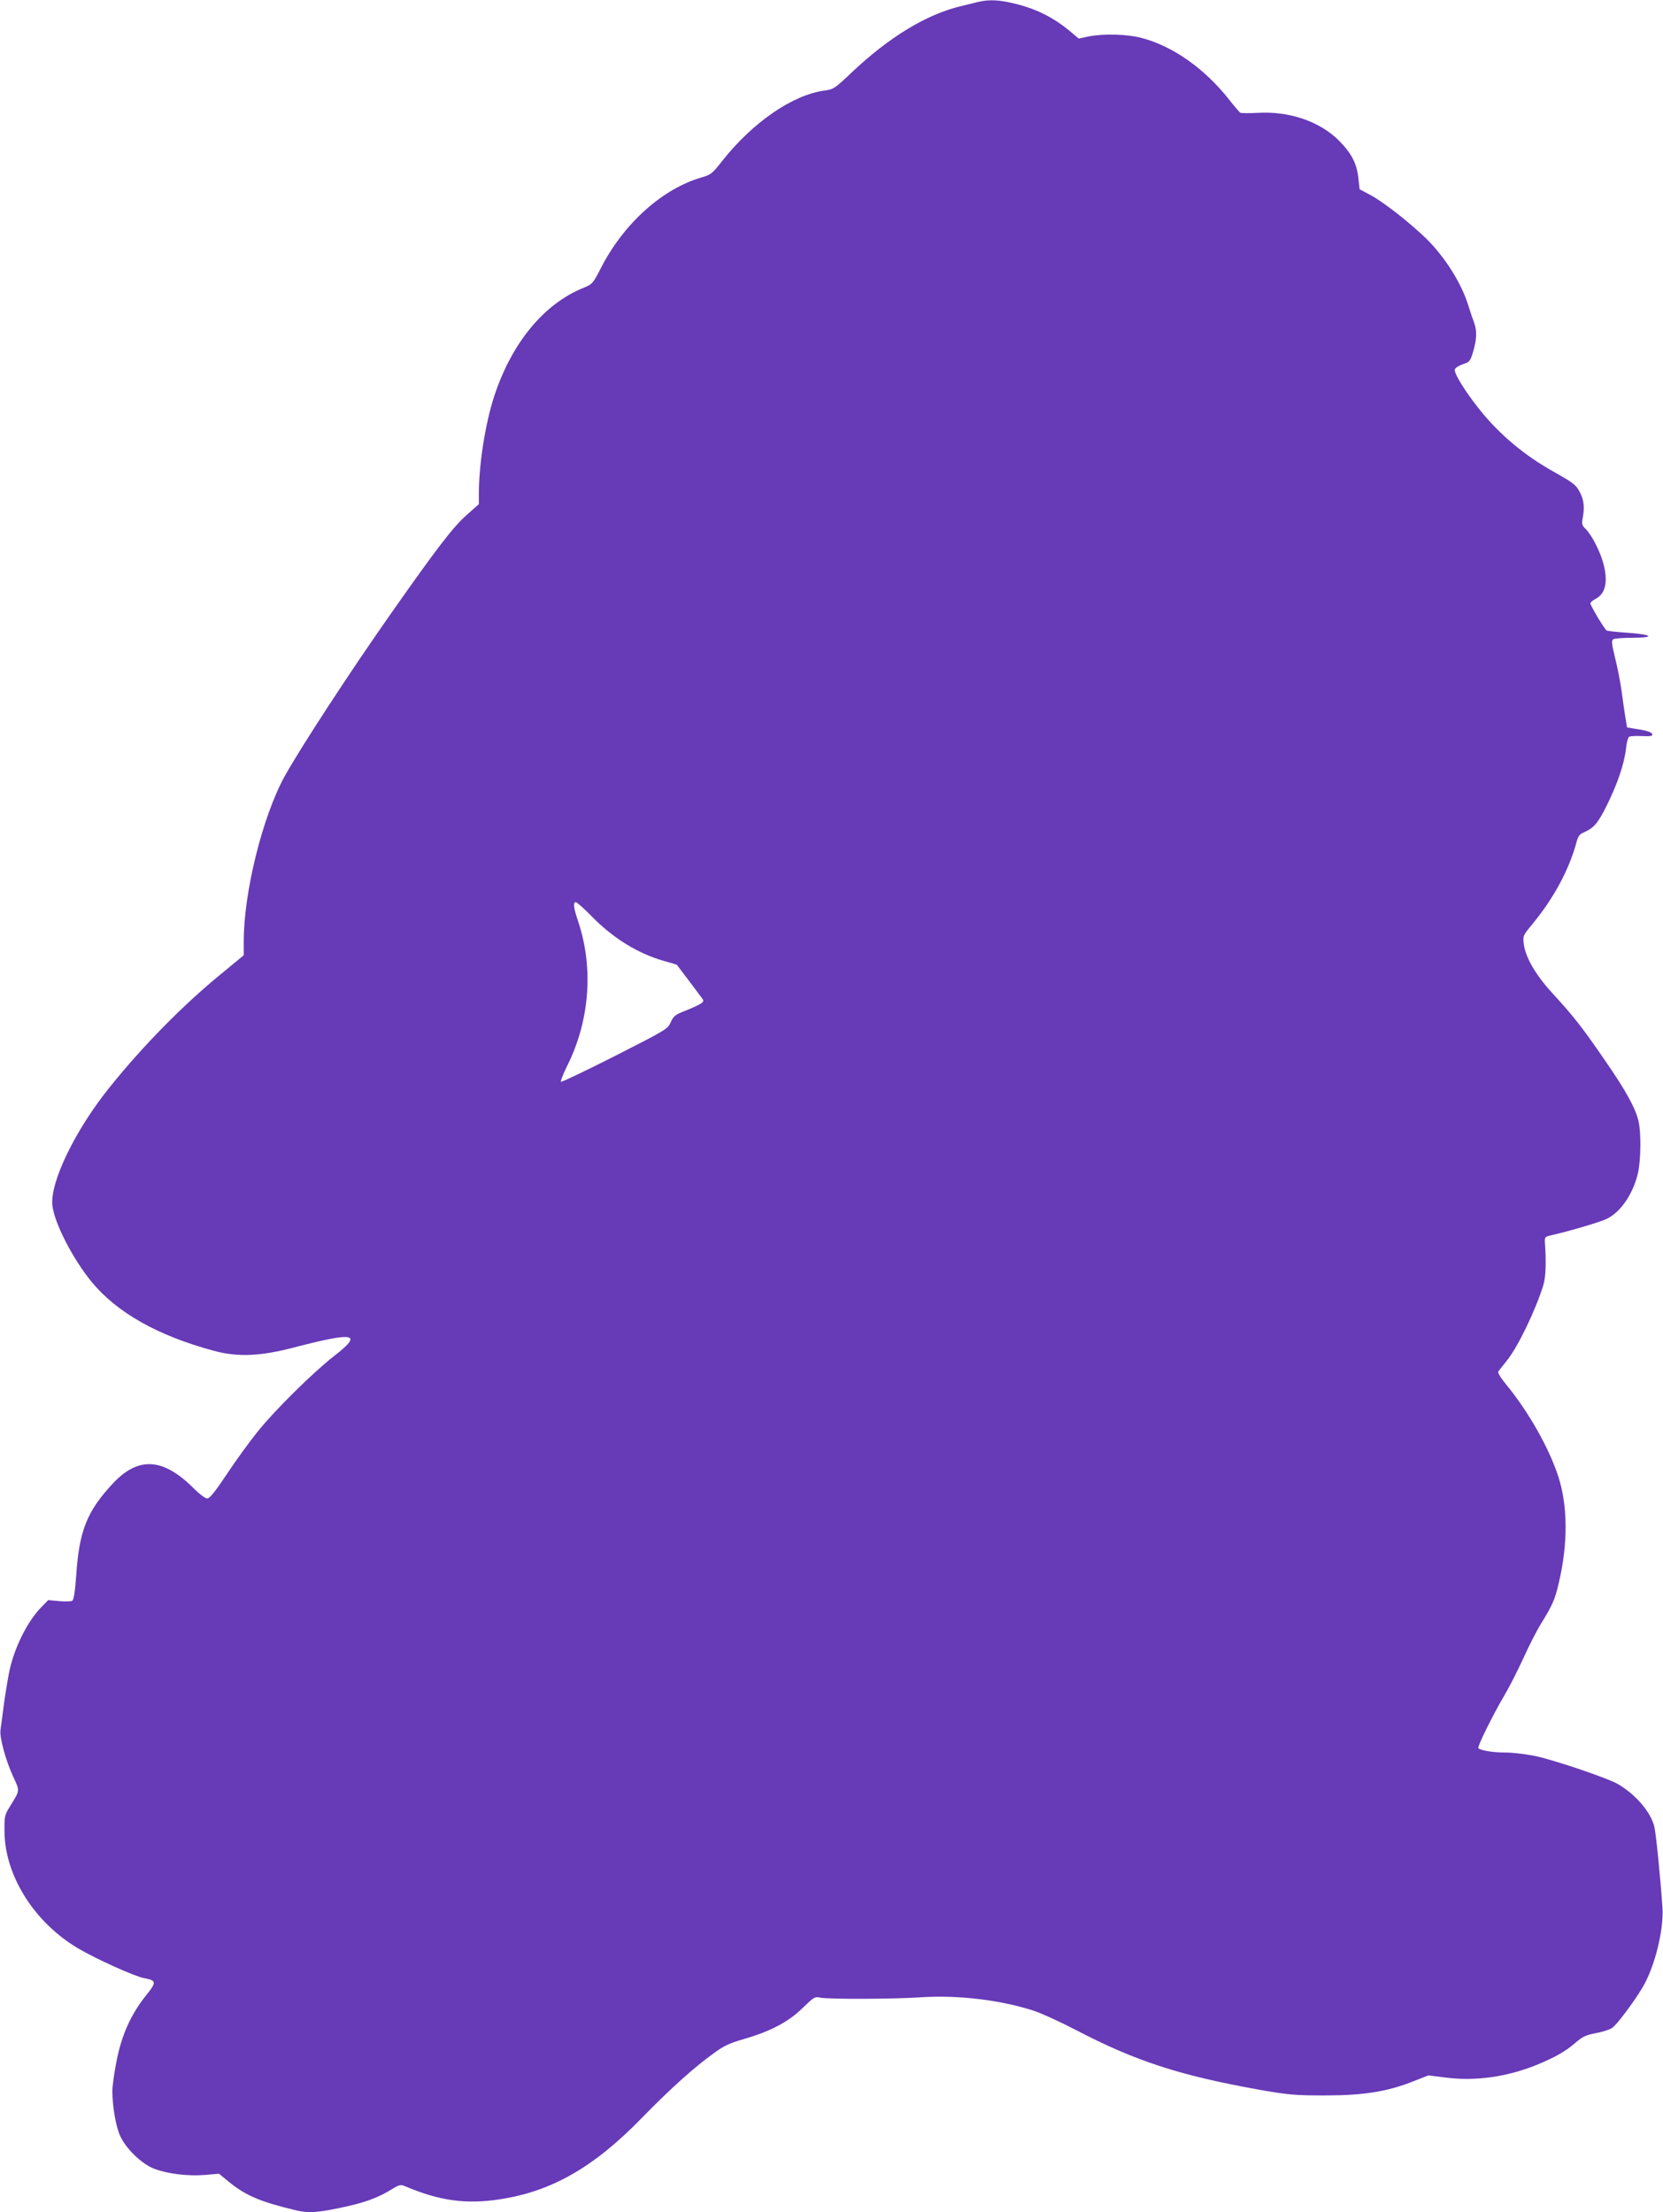 <?xml version="1.0" standalone="no"?>
<!DOCTYPE svg PUBLIC "-//W3C//DTD SVG 20010904//EN"
 "http://www.w3.org/TR/2001/REC-SVG-20010904/DTD/svg10.dtd">
<svg version="1.0" xmlns="http://www.w3.org/2000/svg"
 width="962pt" height="1280pt" viewBox="0 0 962 1280"
 preserveAspectRatio="xMidYMid meet">
<g transform="translate(0,1280) scale(0.1,-0.1)"
fill="#673ab7" stroke="none">
<path d="M5655 12788 c-22 -5 -66 -16 -98 -24 -200 -48 -417 -181 -632 -385
-96 -91 -104 -96 -155 -103 -184 -24 -416 -184 -592 -407 -57 -73 -67 -81
-118 -95 -228 -66 -451 -266 -583 -523 -47 -92 -50 -95 -103 -117 -229 -93
-414 -319 -515 -626 -52 -160 -89 -394 -89 -569 l0 -56 -72 -64 c-78 -70 -169
-188 -433 -564 -239 -340 -526 -780 -618 -946 -128 -232 -237 -671 -237 -955
l0 -81 -132 -109 c-217 -177 -454 -418 -643 -654 -200 -248 -346 -550 -332
-684 11 -102 118 -310 228 -444 146 -177 382 -310 704 -397 138 -38 270 -33
467 19 354 92 400 81 229 -51 -121 -95 -338 -309 -438 -433 -47 -58 -128 -169
-180 -248 -68 -102 -100 -142 -114 -142 -11 0 -45 25 -75 55 -179 181 -323
190 -471 32 -150 -161 -195 -274 -212 -532 -7 -95 -14 -141 -23 -147 -7 -4
-41 -5 -76 -2 l-63 6 -44 -45 c-76 -80 -149 -224 -179 -358 -8 -35 -22 -120
-32 -189 -9 -69 -18 -140 -21 -158 -7 -43 30 -178 74 -273 39 -85 40 -74 -22
-175 -28 -45 -30 -56 -29 -139 1 -257 173 -530 429 -680 104 -61 324 -160 377
-170 74 -14 75 -23 13 -100 -87 -109 -140 -226 -170 -376 -14 -70 -25 -149
-25 -177 0 -88 20 -205 45 -260 35 -76 125 -163 199 -191 78 -29 193 -43 292
-35 l81 7 57 -47 c99 -80 180 -115 389 -165 70 -16 119 -14 257 15 135 28 213
56 293 105 47 29 54 31 82 19 198 -84 351 -105 546 -75 299 45 544 185 821
470 161 165 300 291 414 373 59 44 93 60 176 84 154 44 260 100 341 180 64 62
71 67 100 60 45 -10 426 -9 587 2 215 14 467 -17 656 -80 43 -15 151 -64 239
-110 347 -181 601 -263 1065 -346 166 -29 204 -32 375 -32 222 0 360 22 509
81 l89 35 95 -12 c173 -23 357 2 532 73 109 45 166 78 224 128 39 34 59 44
116 55 38 7 80 20 95 30 26 17 117 137 174 230 71 116 126 334 118 464 -12
180 -38 438 -48 475 -23 84 -107 182 -209 242 -57 34 -373 141 -480 163 -54
11 -131 20 -172 20 -71 0 -143 12 -156 25 -8 7 82 189 150 305 28 47 77 143
110 215 32 71 78 161 102 200 66 106 82 142 104 240 53 225 51 442 -3 610 -53
165 -172 375 -298 529 -32 38 -54 73 -50 80 4 6 27 35 50 64 63 77 167 293
211 437 14 45 17 133 9 245 -2 32 0 35 38 43 116 27 288 78 322 96 80 40 150
144 178 263 17 73 19 232 4 298 -17 77 -73 179 -195 355 -128 187 -181 255
-307 392 -94 103 -151 202 -162 278 -6 51 -6 51 51 120 124 151 211 314 254
473 8 31 18 46 38 54 62 27 84 52 136 156 61 123 102 241 112 331 3 34 12 65
18 68 6 4 40 6 75 4 50 -2 62 0 59 11 -4 13 -34 22 -110 33 l-36 6 -11 67 c-6
37 -15 103 -21 147 -6 44 -22 127 -36 184 -21 85 -23 105 -12 112 7 5 58 9
113 9 134 0 114 19 -32 29 -60 4 -113 10 -119 13 -13 8 -94 144 -94 157 0 6
13 17 30 26 58 30 73 99 45 205 -18 69 -69 167 -102 199 -21 20 -24 29 -18 60
12 63 8 106 -14 149 -24 47 -34 55 -156 124 -166 93 -308 212 -421 352 -87
108 -156 219 -148 239 3 9 24 22 47 30 38 12 42 17 59 73 21 72 23 121 4 171
-8 21 -22 62 -31 92 -40 131 -135 282 -244 390 -93 90 -241 207 -317 249 l-69
37 -7 63 c-9 86 -40 145 -112 218 -112 112 -288 172 -472 161 -50 -3 -95 -2
-100 1 -5 4 -33 36 -61 72 -144 184 -330 314 -511 361 -86 22 -218 25 -305 8
l-57 -12 -62 52 c-87 70 -179 117 -292 146 -100 26 -163 30 -231 13z m-2231
-5291 c123 -126 268 -215 417 -257 39 -11 73 -21 74 -22 3 -3 123 -162 144
-191 13 -17 13 -21 -4 -33 -10 -7 -49 -26 -88 -41 -62 -24 -71 -32 -87 -68
-18 -39 -26 -44 -323 -195 -168 -85 -308 -152 -312 -149 -3 4 12 43 34 88 132
262 156 568 66 838 -27 80 -31 113 -14 113 6 0 48 -37 93 -83z"/>
</g>
</svg>

